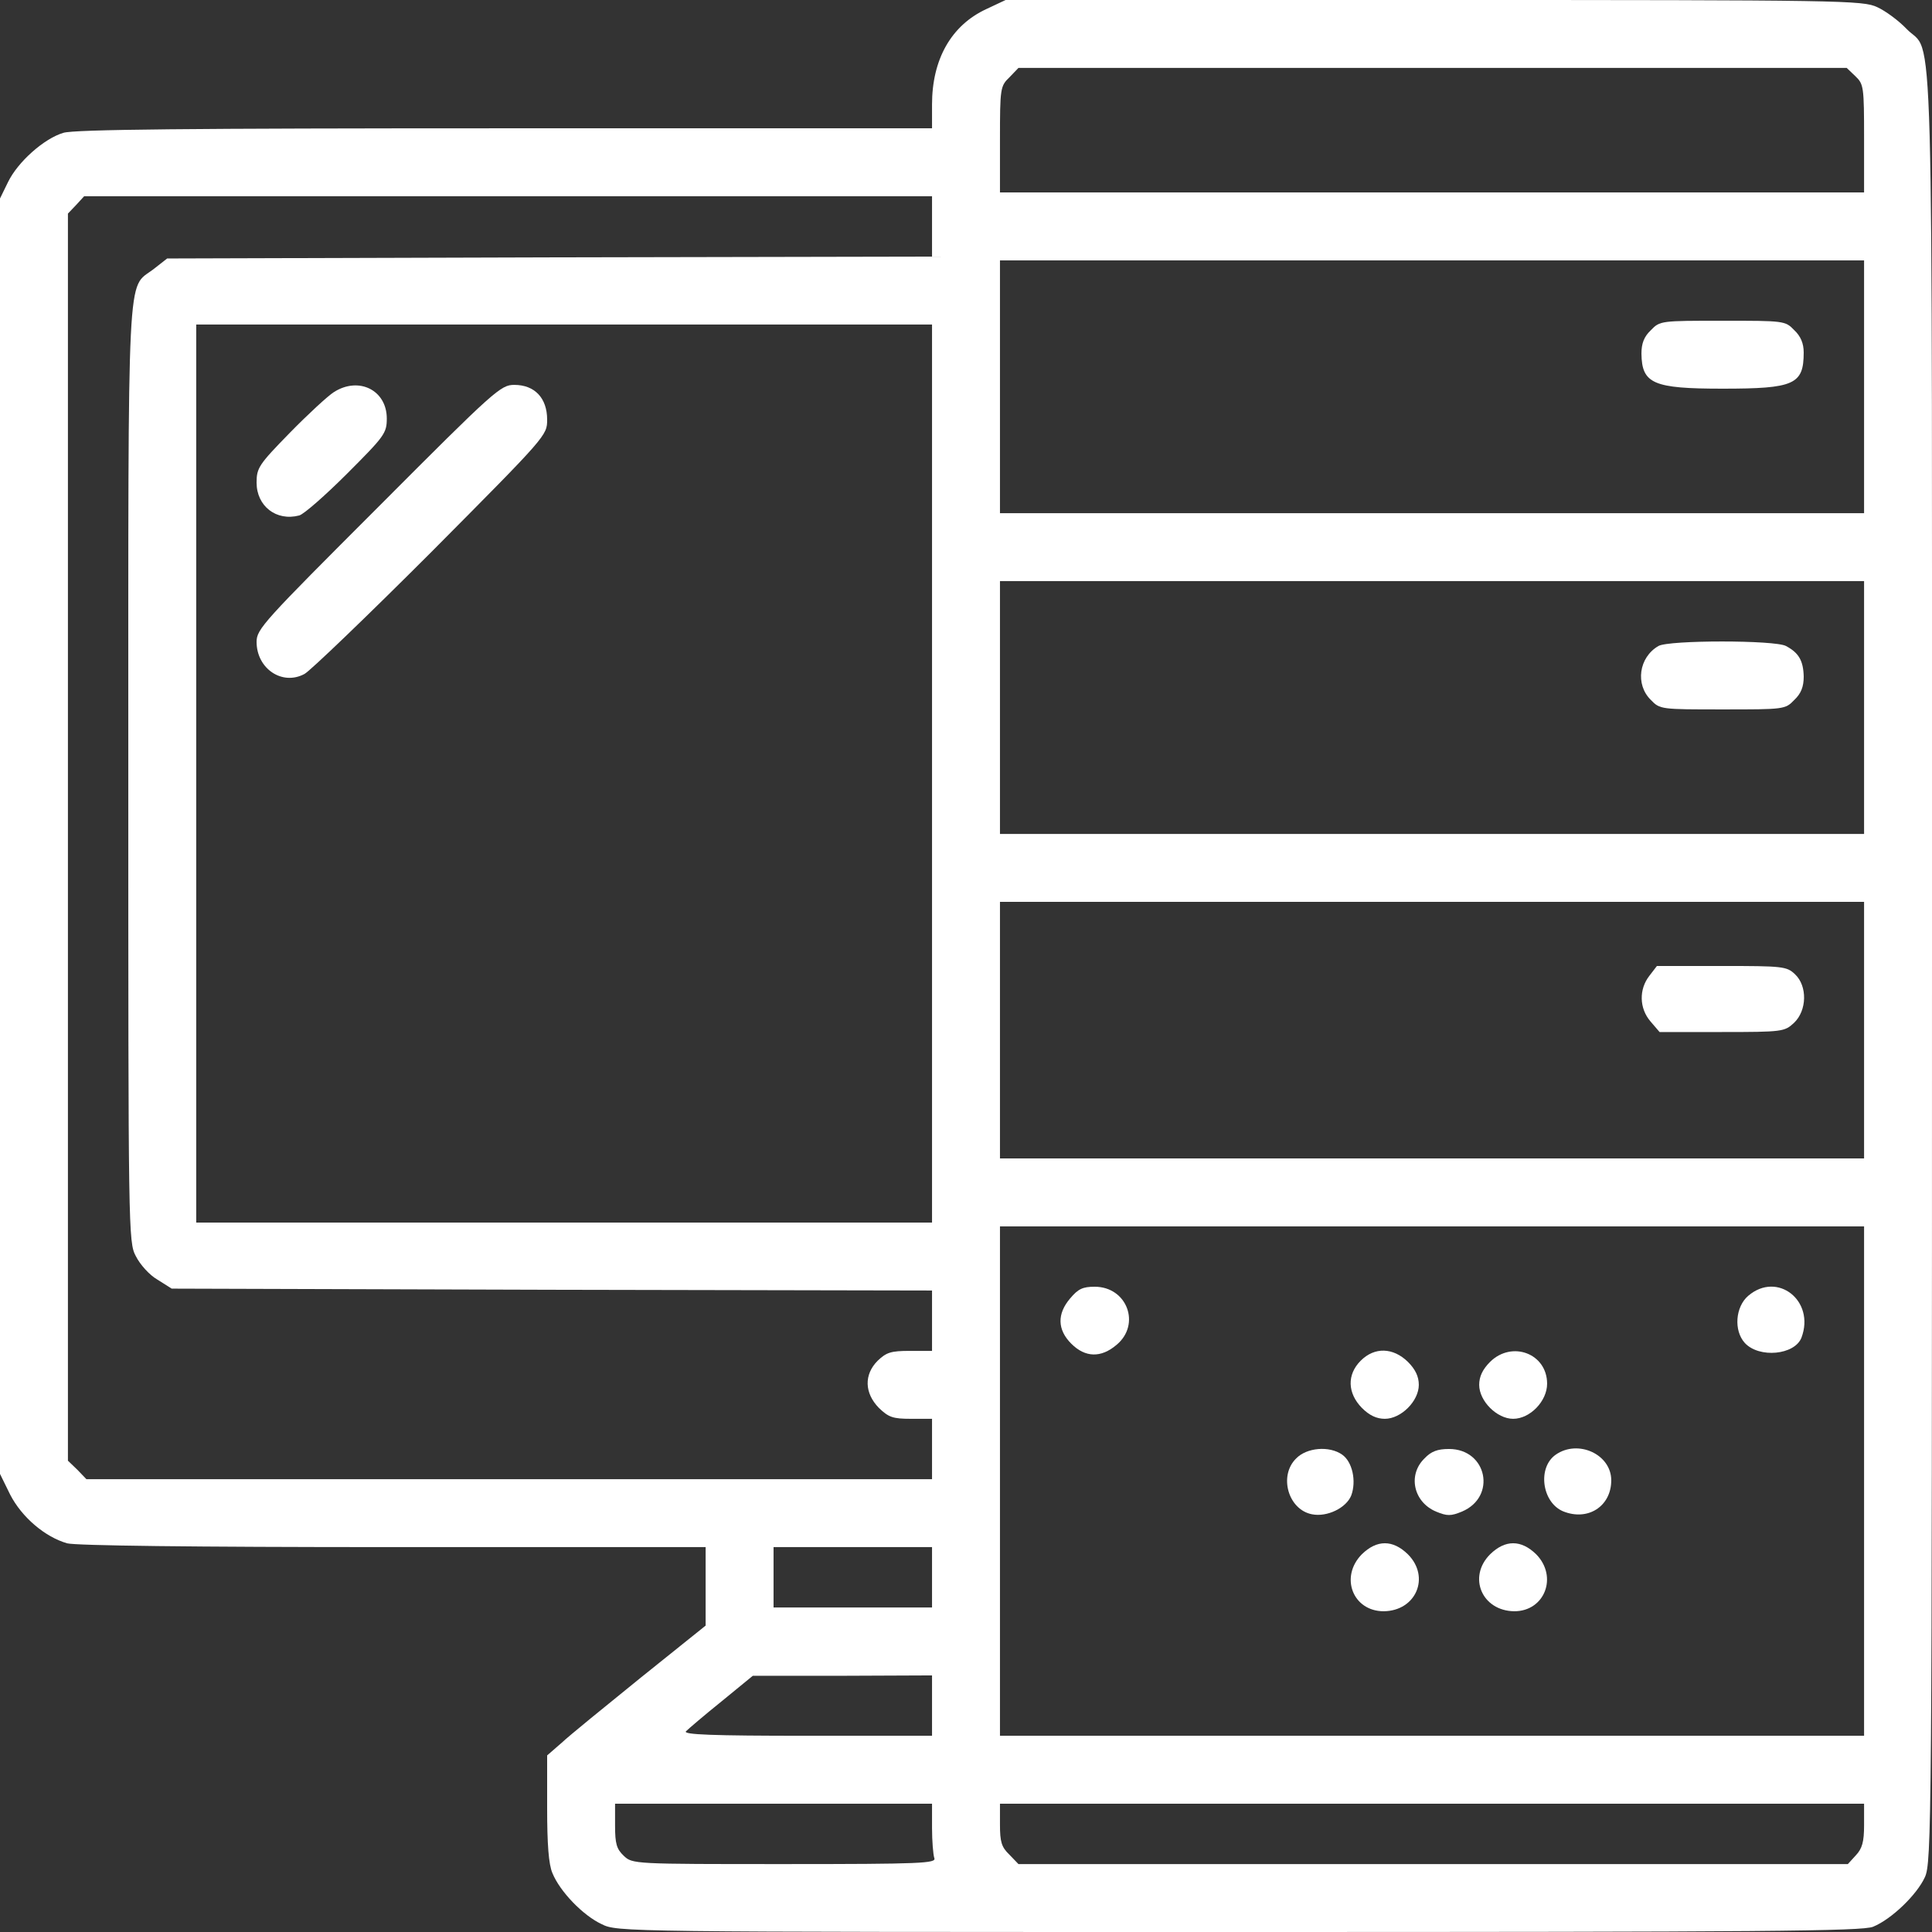 <?xml version="1.0" encoding="UTF-8"?> <svg xmlns="http://www.w3.org/2000/svg" width="115" height="115" viewBox="0 0 115 115" fill="none"><rect x="0" y="0" width="115" height="115" fill="#333333" stroke="none"/> <g clip-path="url(#clip0_945_772)"> <path d="M58.713 0.539C56.624 1.505 55.478 3.526 55.478 6.222V7.637H30.075C11.23 7.637 4.425 7.704 3.773 7.906C2.628 8.243 1.056 9.636 0.472 10.849L0 11.815V49.773V87.732L0.606 88.968C1.303 90.315 2.673 91.483 3.998 91.865C4.537 92 11.298 92.09 23.427 92.09H42.002V94.426V96.762L38.139 99.861C36.005 101.591 33.871 103.32 33.422 103.747L32.568 104.488V107.61C32.568 109.789 32.658 110.979 32.883 111.496C33.332 112.597 34.702 114.012 35.803 114.528C36.746 115 36.858 115 73.739 115C104.982 115 110.867 114.955 111.496 114.686C112.597 114.236 114.102 112.776 114.573 111.743C114.978 110.89 115 108.621 115 57.545C115 -1.662 115.135 3.459 113.473 1.707C113.023 1.235 112.237 0.651 111.743 0.427C110.89 0.022 109.722 0 85.352 0H59.858L58.713 0.539ZM110.44 4.537C110.935 5.009 110.957 5.166 110.957 8.243V11.455H85.239H59.522V8.311C59.522 5.256 59.544 5.121 60.083 4.604L60.622 4.043H85.262H109.924L110.44 4.537ZM55.478 13.477V15.273L32.726 15.318L9.95 15.386L9.119 16.037C7.547 17.227 7.637 15.251 7.637 46.045C7.637 73.335 7.637 73.941 8.086 74.772C8.333 75.267 8.895 75.895 9.366 76.165L10.22 76.704L32.86 76.772L55.478 76.816V78.613V80.41H54.153C53.03 80.41 52.761 80.5 52.244 80.994C51.413 81.825 51.458 82.926 52.312 83.802C52.895 84.363 53.143 84.453 54.221 84.453H55.478V86.25V88.047H30.322H5.144L4.604 87.485L4.043 86.946V49.841V12.713L4.537 12.196L5.009 11.68H30.255H55.478V13.477ZM110.957 23.023V30.547H85.239H59.522V23.023V15.498H85.239H110.957V23.023ZM55.478 46.045V72.773H33.579H11.68V46.045V19.316H33.579H55.478V46.045ZM110.957 42.114V49.639H85.239H59.522V42.114V34.59H85.239H110.957V42.114ZM110.957 61.318V68.955H85.239H59.522V61.318V53.682H85.239H110.957V61.318ZM110.957 88.159V103.32H85.239H59.522V88.159V72.998H85.239H110.957V88.159ZM55.478 93.887V95.684H50.762H46.045V93.887V92.09H50.762H55.478V93.887ZM55.478 101.523V103.32H48.022C42.406 103.32 40.632 103.253 40.834 103.051C40.969 102.916 41.912 102.107 42.945 101.276L44.81 99.749H50.155L55.478 99.727V101.523ZM55.478 108.801C55.478 109.587 55.546 110.396 55.613 110.598C55.748 110.912 54.872 110.957 46.696 110.957C37.712 110.957 37.645 110.957 37.128 110.463C36.701 110.059 36.611 109.744 36.611 108.666V107.363H46.045H55.478V108.801ZM110.957 108.644C110.957 109.632 110.845 110.036 110.463 110.44L109.991 110.957H85.307H60.622L60.083 110.396C59.611 109.946 59.522 109.632 59.522 108.599V107.363H85.239H110.957V108.644Z" fill="white"></path> <path d="M98.267 19.653C97.862 20.035 97.705 20.439 97.705 21.046C97.728 22.843 98.401 23.135 102.534 23.135C106.802 23.135 107.363 22.888 107.363 20.979C107.363 20.439 107.184 20.013 106.802 19.653C106.263 19.092 106.195 19.092 102.534 19.092C98.873 19.092 98.806 19.092 98.267 19.653Z" fill="white"></path> <path d="M19.878 23.337C19.519 23.562 18.328 24.662 17.25 25.763C15.408 27.649 15.273 27.852 15.273 28.728C15.273 30.12 16.441 31.041 17.811 30.682C18.081 30.614 19.361 29.491 20.664 28.189C22.888 25.965 23.023 25.785 23.023 24.909C23.023 23.225 21.36 22.394 19.878 23.337Z" fill="white"></path> <path d="M22.528 30.165C15.7 36.993 15.273 37.442 15.273 38.206C15.273 39.8 16.801 40.834 18.126 40.115C18.463 39.935 21.855 36.678 25.673 32.86C32.546 25.942 32.568 25.92 32.568 24.976C32.568 23.696 31.827 22.91 30.614 22.91C29.806 22.91 29.469 23.202 22.528 30.165Z" fill="white"></path> <path d="M98.716 38.453C97.548 39.127 97.323 40.744 98.267 41.665C98.806 42.227 98.873 42.227 102.534 42.227C106.196 42.227 106.263 42.227 106.802 41.665C107.206 41.283 107.364 40.879 107.364 40.273C107.341 39.329 107.072 38.857 106.308 38.453C105.657 38.094 99.323 38.094 98.716 38.453Z" fill="white"></path> <path d="M98.177 58.083C97.548 58.892 97.571 60.015 98.245 60.801L98.784 61.43H102.49C106.106 61.43 106.218 61.407 106.78 60.891C107.566 60.149 107.588 58.69 106.847 57.993C106.353 57.522 106.128 57.499 102.49 57.499H98.626L98.177 58.083Z" fill="white"></path> <path d="M63.699 77.287C62.913 78.208 62.935 79.151 63.767 79.982C64.598 80.814 65.541 80.836 66.462 80.05C67.922 78.837 67.091 76.591 65.159 76.591C64.44 76.591 64.171 76.726 63.699 77.287Z" fill="white"></path> <path d="M104.062 77.131C103.298 77.783 103.186 79.198 103.859 79.939C104.713 80.86 106.824 80.658 107.229 79.625C108.06 77.423 105.791 75.649 104.062 77.131Z" fill="white"></path> <path d="M80.994 80.994C80.163 81.825 80.208 82.926 81.062 83.802C81.511 84.251 81.938 84.453 82.432 84.453C83.398 84.453 84.453 83.397 84.453 82.432C84.453 81.938 84.251 81.511 83.802 81.061C82.926 80.208 81.825 80.163 80.994 80.994Z" fill="white"></path> <path d="M88.698 81.061C88.249 81.511 88.047 81.938 88.047 82.432C88.047 83.397 89.103 84.453 90.068 84.453C91.079 84.453 92.09 83.397 92.09 82.364C92.09 80.567 90.001 79.781 88.698 81.061Z" fill="white"></path> <path d="M77.153 86.812C76.097 87.845 76.681 89.867 78.096 90.136C78.995 90.316 80.14 89.754 80.432 89.013C80.747 88.16 80.5 87.014 79.893 86.587C79.129 86.048 77.782 86.161 77.153 86.812Z" fill="white"></path> <path d="M84.79 86.811C83.779 87.799 84.139 89.416 85.486 89.978C86.138 90.247 86.362 90.247 87.014 89.978C89.103 89.102 88.519 86.249 86.25 86.249C85.576 86.249 85.194 86.384 84.79 86.811Z" fill="white"></path> <path d="M92.606 86.586C91.506 87.35 91.775 89.416 93.033 89.956C94.515 90.562 95.908 89.663 95.908 88.114C95.908 86.564 93.931 85.665 92.606 86.586Z" fill="white"></path> <path d="M81.061 92.517C79.736 93.864 80.522 95.908 82.364 95.908C84.296 95.886 85.149 93.864 83.802 92.517C82.903 91.641 81.96 91.641 81.061 92.517Z" fill="white"></path> <path d="M88.698 92.517C87.351 93.864 88.204 95.886 90.136 95.908C91.955 95.908 92.742 93.842 91.439 92.517C90.54 91.641 89.597 91.641 88.698 92.517Z" fill="white"></path> </g> <defs> <clipPath id="clip0_945_772"> <rect width="115" height="115" fill="white"></rect> </clipPath> </defs> </svg> 